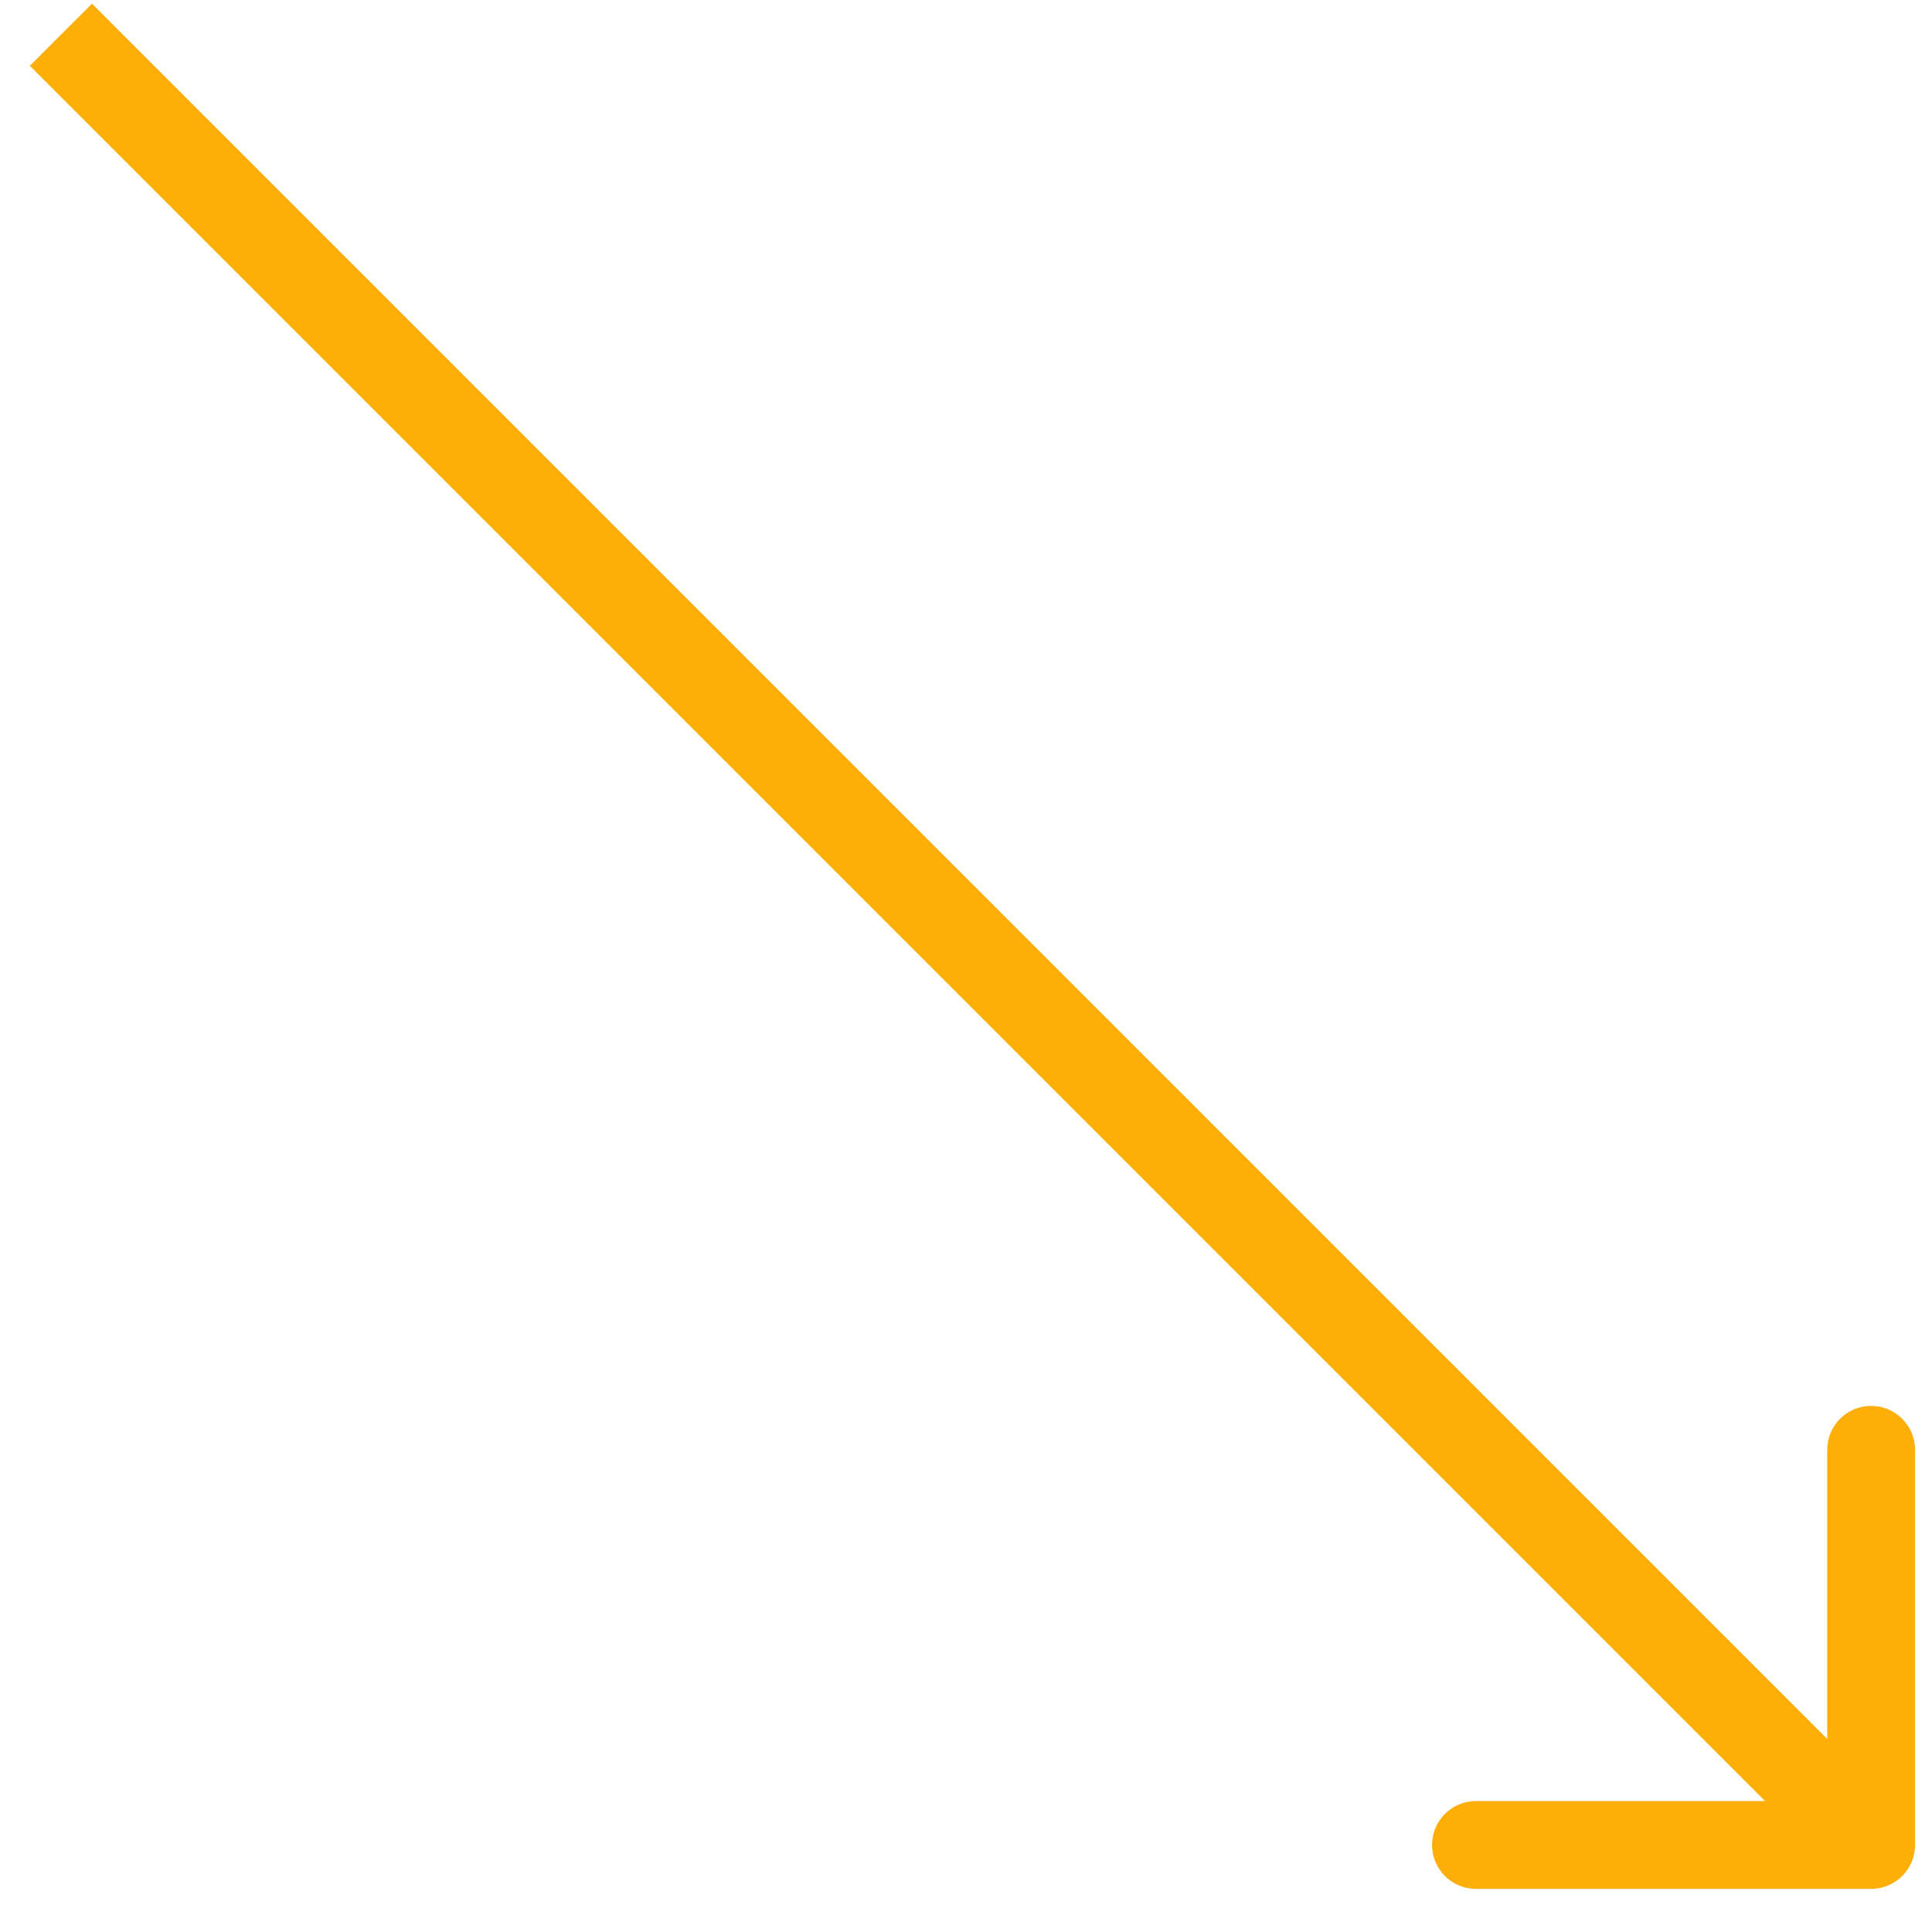 <?xml version="1.0" encoding="UTF-8"?> <svg xmlns="http://www.w3.org/2000/svg" width="44" height="44" viewBox="0 0 44 44" fill="none"><path d="M42.614 43.018C43.166 43.018 43.614 42.571 43.614 42.018L43.614 33.018C43.614 32.466 43.166 32.018 42.614 32.018C42.061 32.018 41.614 32.466 41.614 33.018L41.614 41.018L33.614 41.018C33.061 41.018 32.614 41.466 32.614 42.018C32.614 42.571 33.061 43.018 33.614 43.018L42.614 43.018ZM0.679 1.498L41.906 42.725L43.321 41.311L2.094 0.084L0.679 1.498Z" fill="#FDAE07"></path></svg> 